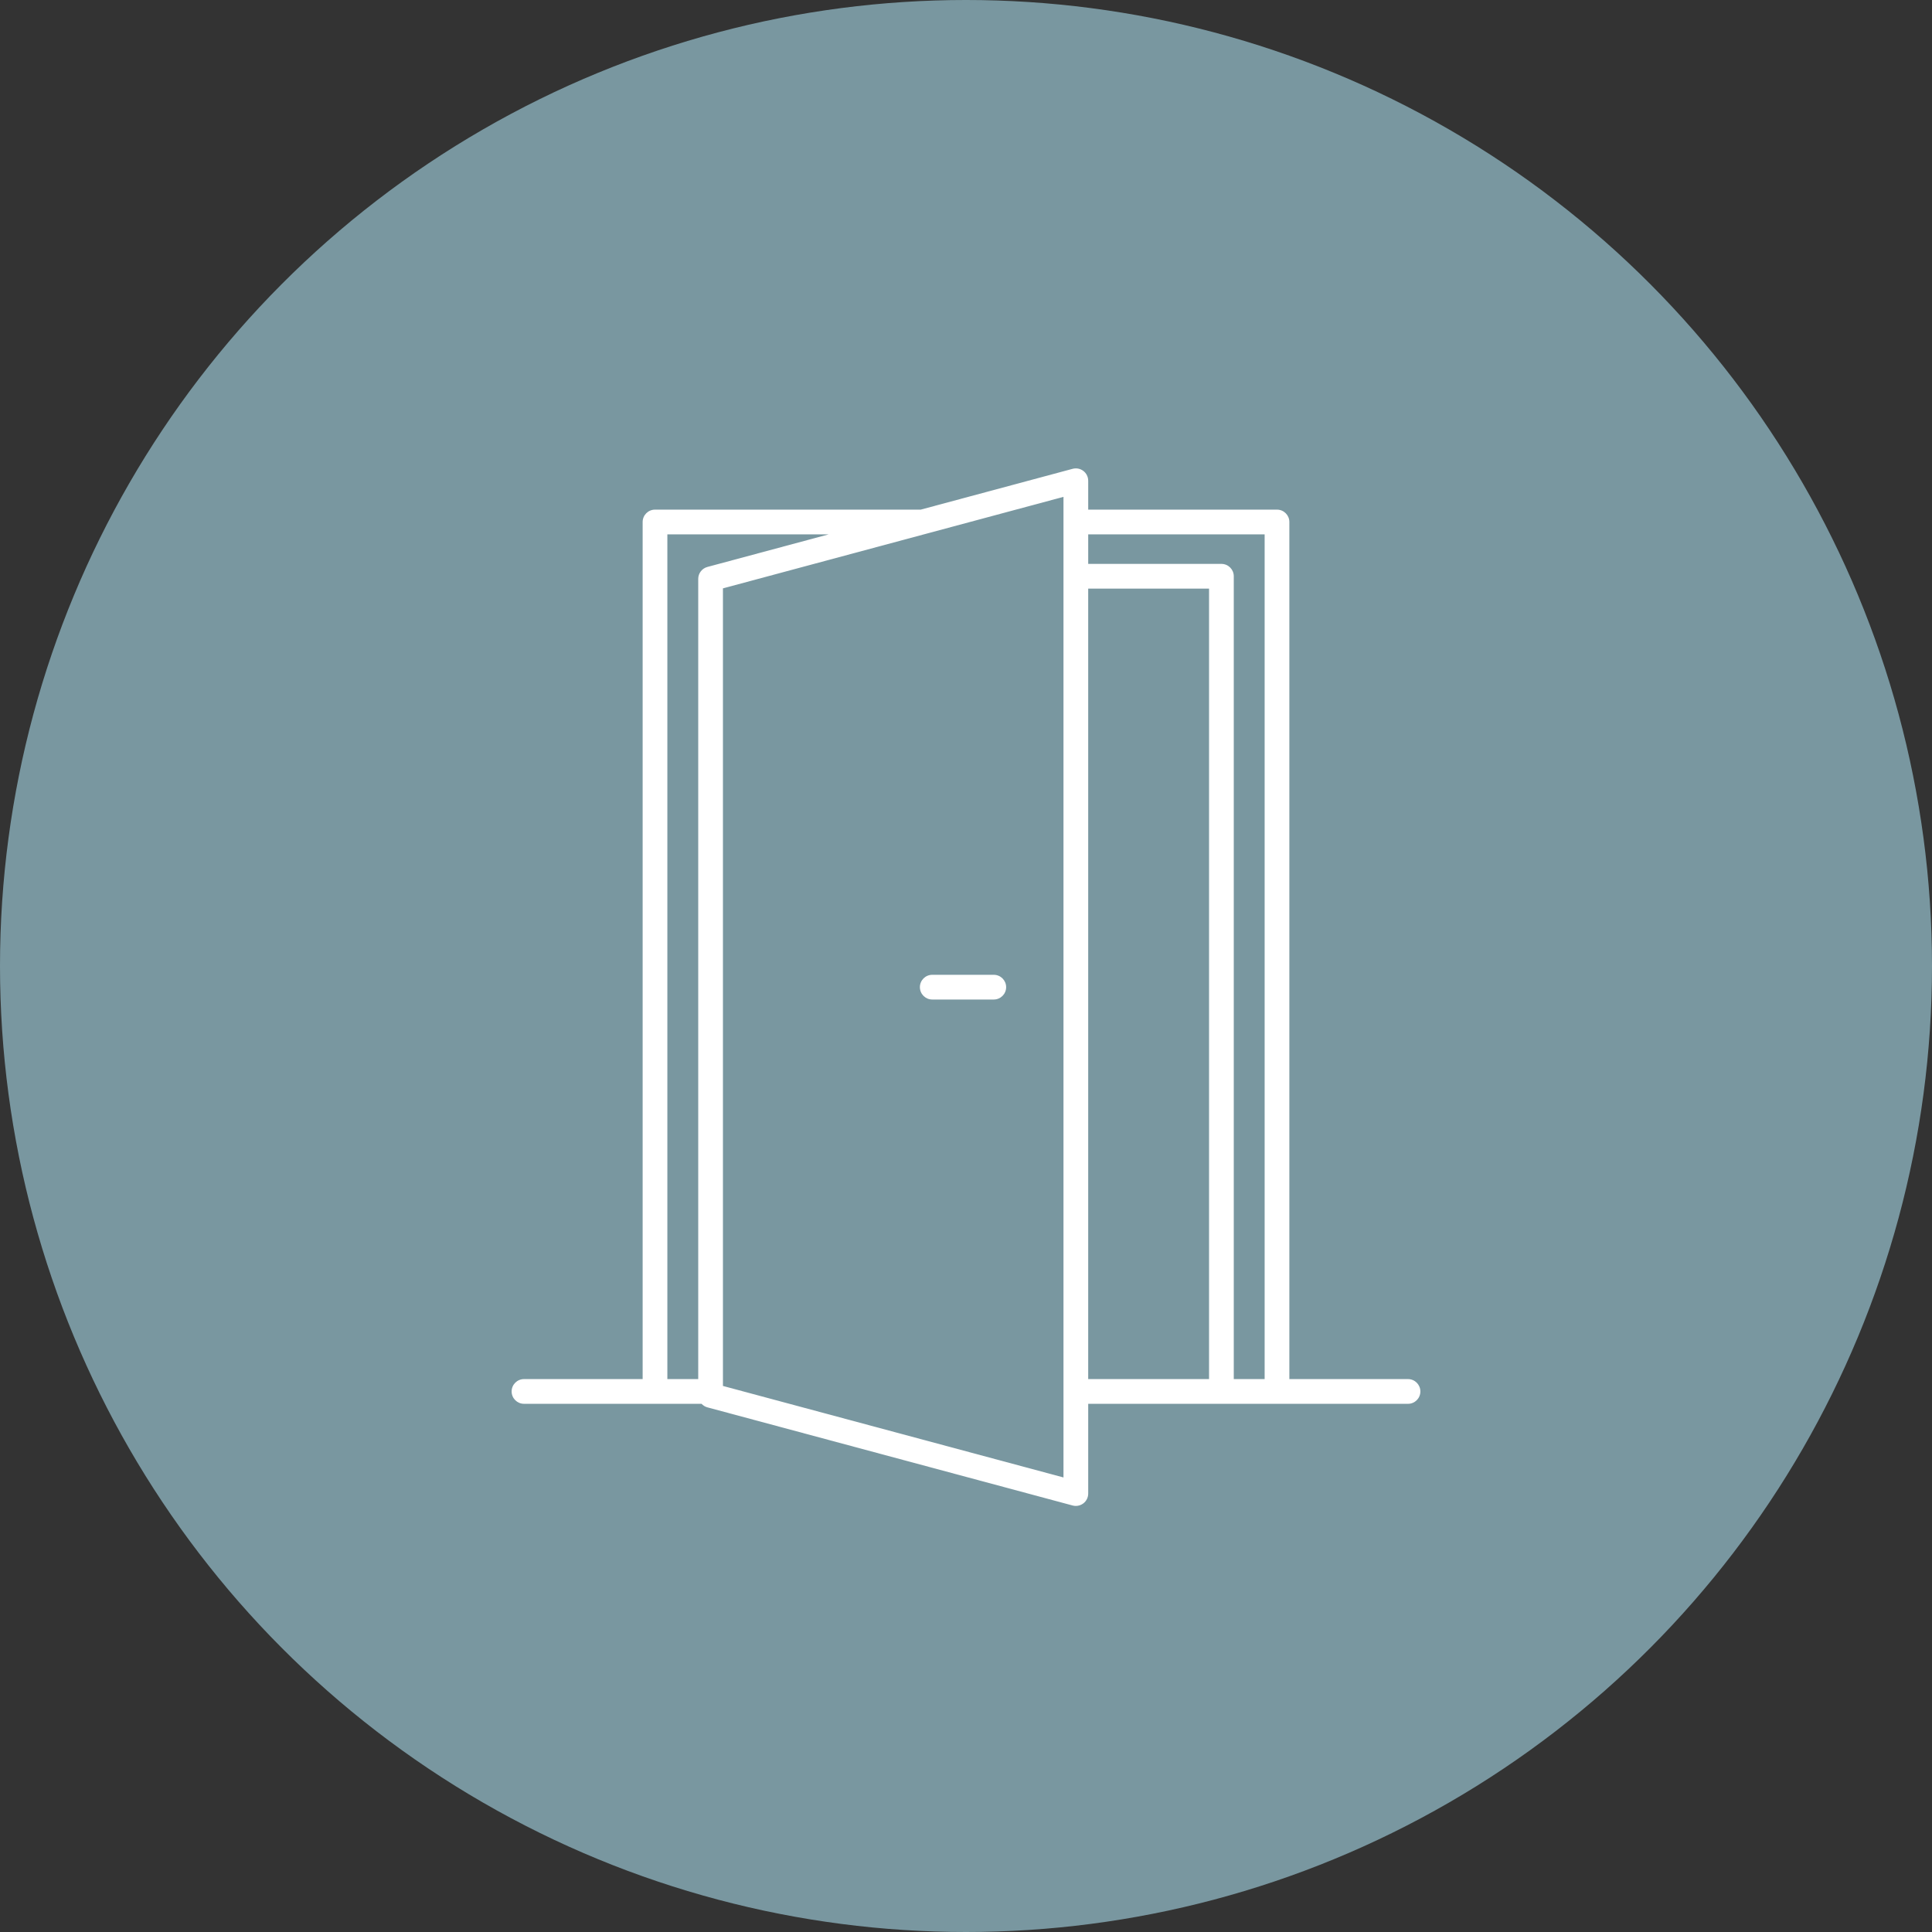 <?xml version="1.0" encoding="utf-8"?>
<!-- Generator: Adobe Illustrator 26.5.0, SVG Export Plug-In . SVG Version: 6.00 Build 0)  -->
<svg version="1.0" xmlns="http://www.w3.org/2000/svg" xmlns:xlink="http://www.w3.org/1999/xlink" x="0px" y="0px"
	 viewBox="0 0 250 250" enable-background="new 0 0 250 250" xml:space="preserve">
<rect x="0" y="0" width="250" height="250" fill="#333333" stroke="none"/>
<g id="Warstwa_1" display="none">
</g>
<g id="Warstwa_2">
	<circle fill="#7997A0" cx="125" cy="125" r="125"/>
	<g>
		<path fill="#FFFFFF" d="M182.196,178.454h-15.354V67.545c0-0.883-0.716-1.599-1.599-1.599h-24.43v-3.738
			c0-0.497-0.231-0.966-0.626-1.269c-0.394-0.303-0.908-0.403-1.388-0.275l-19.658,5.282H84.757c-0.883,0-1.599,0.716-1.599,1.599
			v110.909H67.804c-0.883,0-1.599,0.716-1.599,1.599c0,0.883,0.716,1.599,1.599,1.599h22.978c0.199,0.215,0.455,0.379,0.753,0.459
			l47.264,12.701c0.137,0.037,0.276,0.055,0.415,0.055c0.348,0,0.691-0.114,0.973-0.33c0.395-0.303,0.626-0.772,0.626-1.269v-11.615
			h17.238h24.146c0.883,0,1.599-0.716,1.599-1.599C183.795,179.17,183.079,178.454,182.196,178.454z M90.35,74.908v103.546h-3.994
			V69.144h20.883l-15.705,4.22C90.836,73.552,90.35,74.185,90.35,74.908z M137.614,74.566v105.487v11.129l-44.066-11.841V76.134
			l44.066-11.841V74.566z M156.451,178.454h-15.639V76.165h15.639V178.454z M163.644,178.454h-3.994V74.566
			c0-0.883-0.716-1.599-1.599-1.599h-17.238v-3.823h22.831V178.454z"/>
		<path fill="#FFFFFF" d="M120.633,129.337h7.963c0.883,0,1.599-0.716,1.599-1.599c0-0.883-0.716-1.599-1.599-1.599h-7.963
			c-0.883,0-1.599,0.716-1.599,1.599C119.034,128.621,119.75,129.337,120.633,129.337z"/>
	</g>
</g>
</svg>
